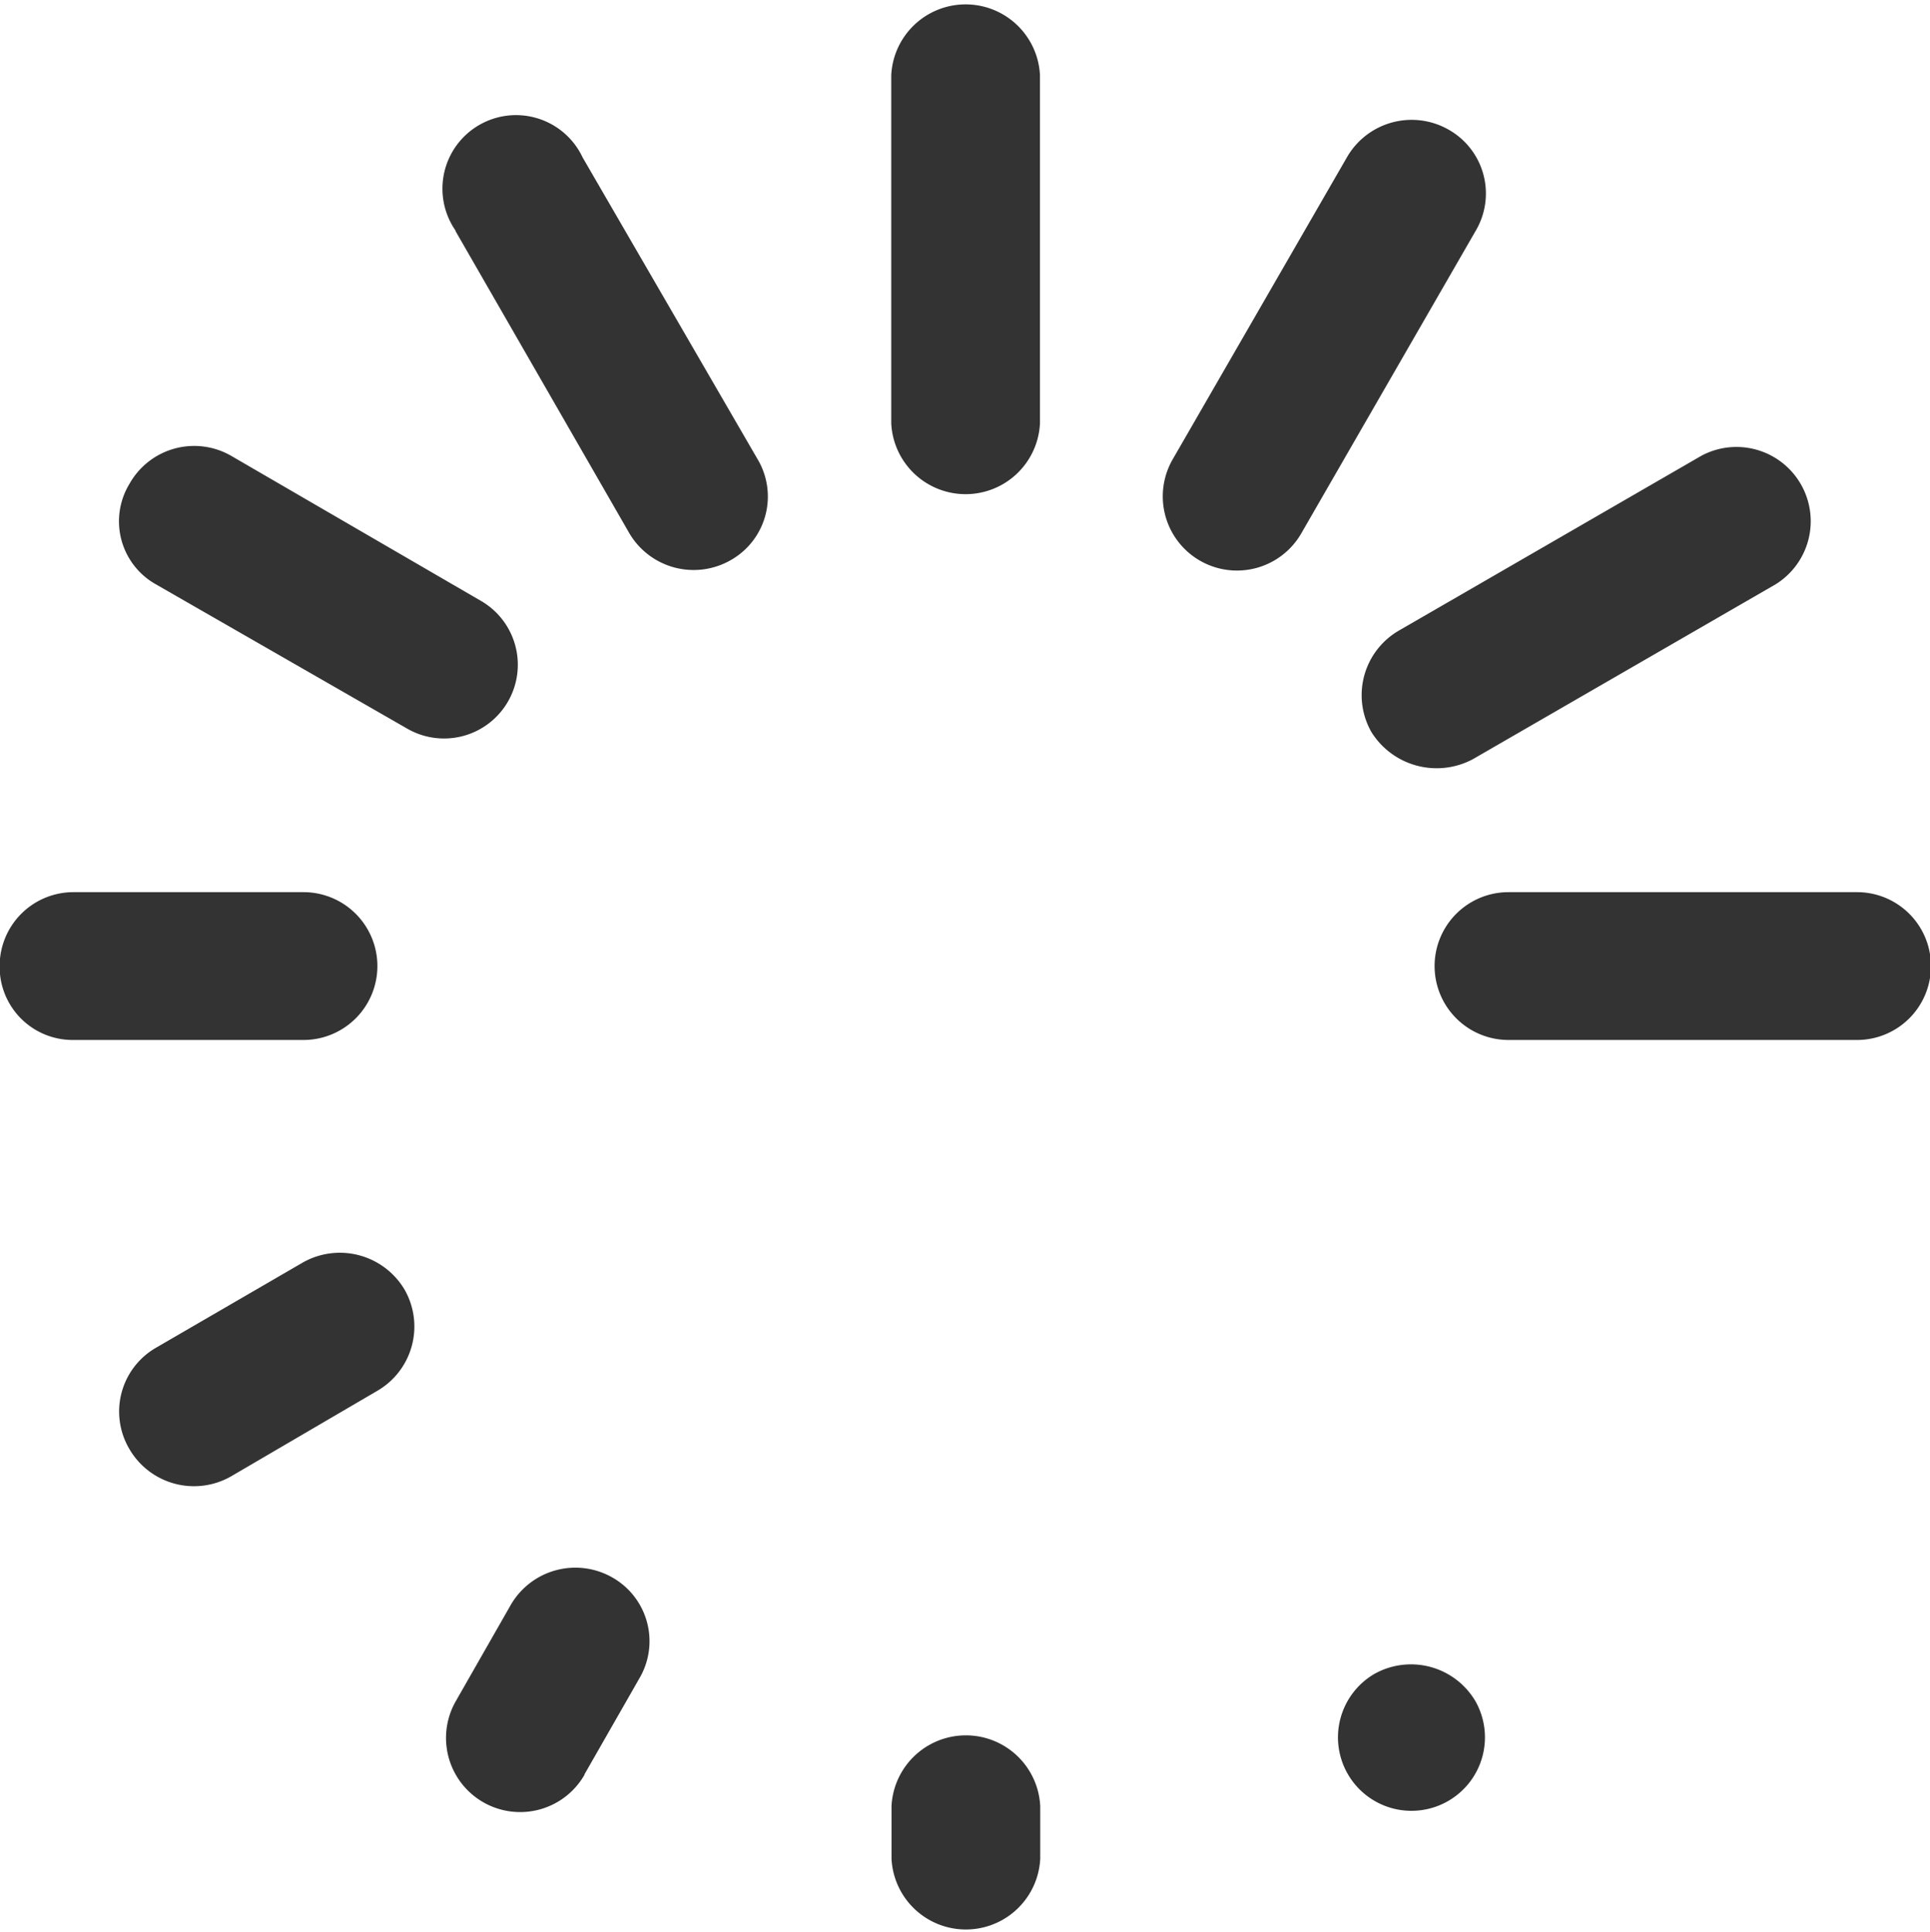 <svg xmlns="http://www.w3.org/2000/svg" width="22.062" height="22.09" viewBox="0 0 22.062 22.09">
  <defs>
    <style>
      .cls-1 {
        fill: #333;
        fill-rule: evenodd;
      }
    </style>
  </defs>
  <path id="形状_680" data-name="形状 680" class="cls-1" d="M928.866,1912.36a0.84,0.84,0,1,1-1.159-.31,0.855,0.855,0,0,1,1.159.31h0Zm-4.975,1.8a0.851,0.851,0,0,1-1.7,0v-0.6a0.851,0.851,0,0,1,1.7,0v0.6Zm-5.209-.96a0.847,0.847,0,0,1-1.472-.84l0.628-1.1a0.853,0.853,0,0,1,1.17-.31,0.837,0.837,0,0,1,.3,1.15l-0.629,1.1h0Zm-4.042-3.41a0.854,0.854,0,0,1-1.159-.31,0.842,0.842,0,0,1,.3-1.16l1.688-.98a0.86,0.86,0,0,1,1.159.32,0.85,0.85,0,0,1-.313,1.15Zm-1.8-4.99a0.835,0.835,0,0,1-.844-0.84,0.844,0.844,0,0,1,.844-0.85h2.629a0.845,0.845,0,0,1,0,1.69h-2.629Zm0.941-5.21a0.826,0.826,0,0,1-.3-1.15,0.848,0.848,0,0,1,1.159-.32l2.858,1.66a0.843,0.843,0,1,1-.844,1.46Zm3.425-4.04,1.99,3.46a0.853,0.853,0,0,0,1.164.3,0.835,0.835,0,0,0,.3-1.15l-2-3.45A0.841,0.841,0,1,0,917.21,1895.55Zm4.982-1.78a0.851,0.851,0,0,1,1.7,0v3.98a0.851,0.851,0,0,1-1.7,0v-3.98Zm5.208,0.94a0.853,0.853,0,0,1,1.159-.32,0.838,0.838,0,0,1,.313,1.16l-1.994,3.46a0.848,0.848,0,1,1-1.468-.85l1.99-3.45h0Zm4.054,3.41-3.46,2a0.853,0.853,0,0,0-.313,1.16,0.879,0.879,0,0,0,1.159.31l3.462-2a0.849,0.849,0,0,0-.848-1.47h0Zm1.778,4.99a0.845,0.845,0,0,1,0,1.69h-3.984a0.845,0.845,0,1,1,0-1.69h3.984Z" transform="translate(-912 -1892.91)"/>
</svg>
